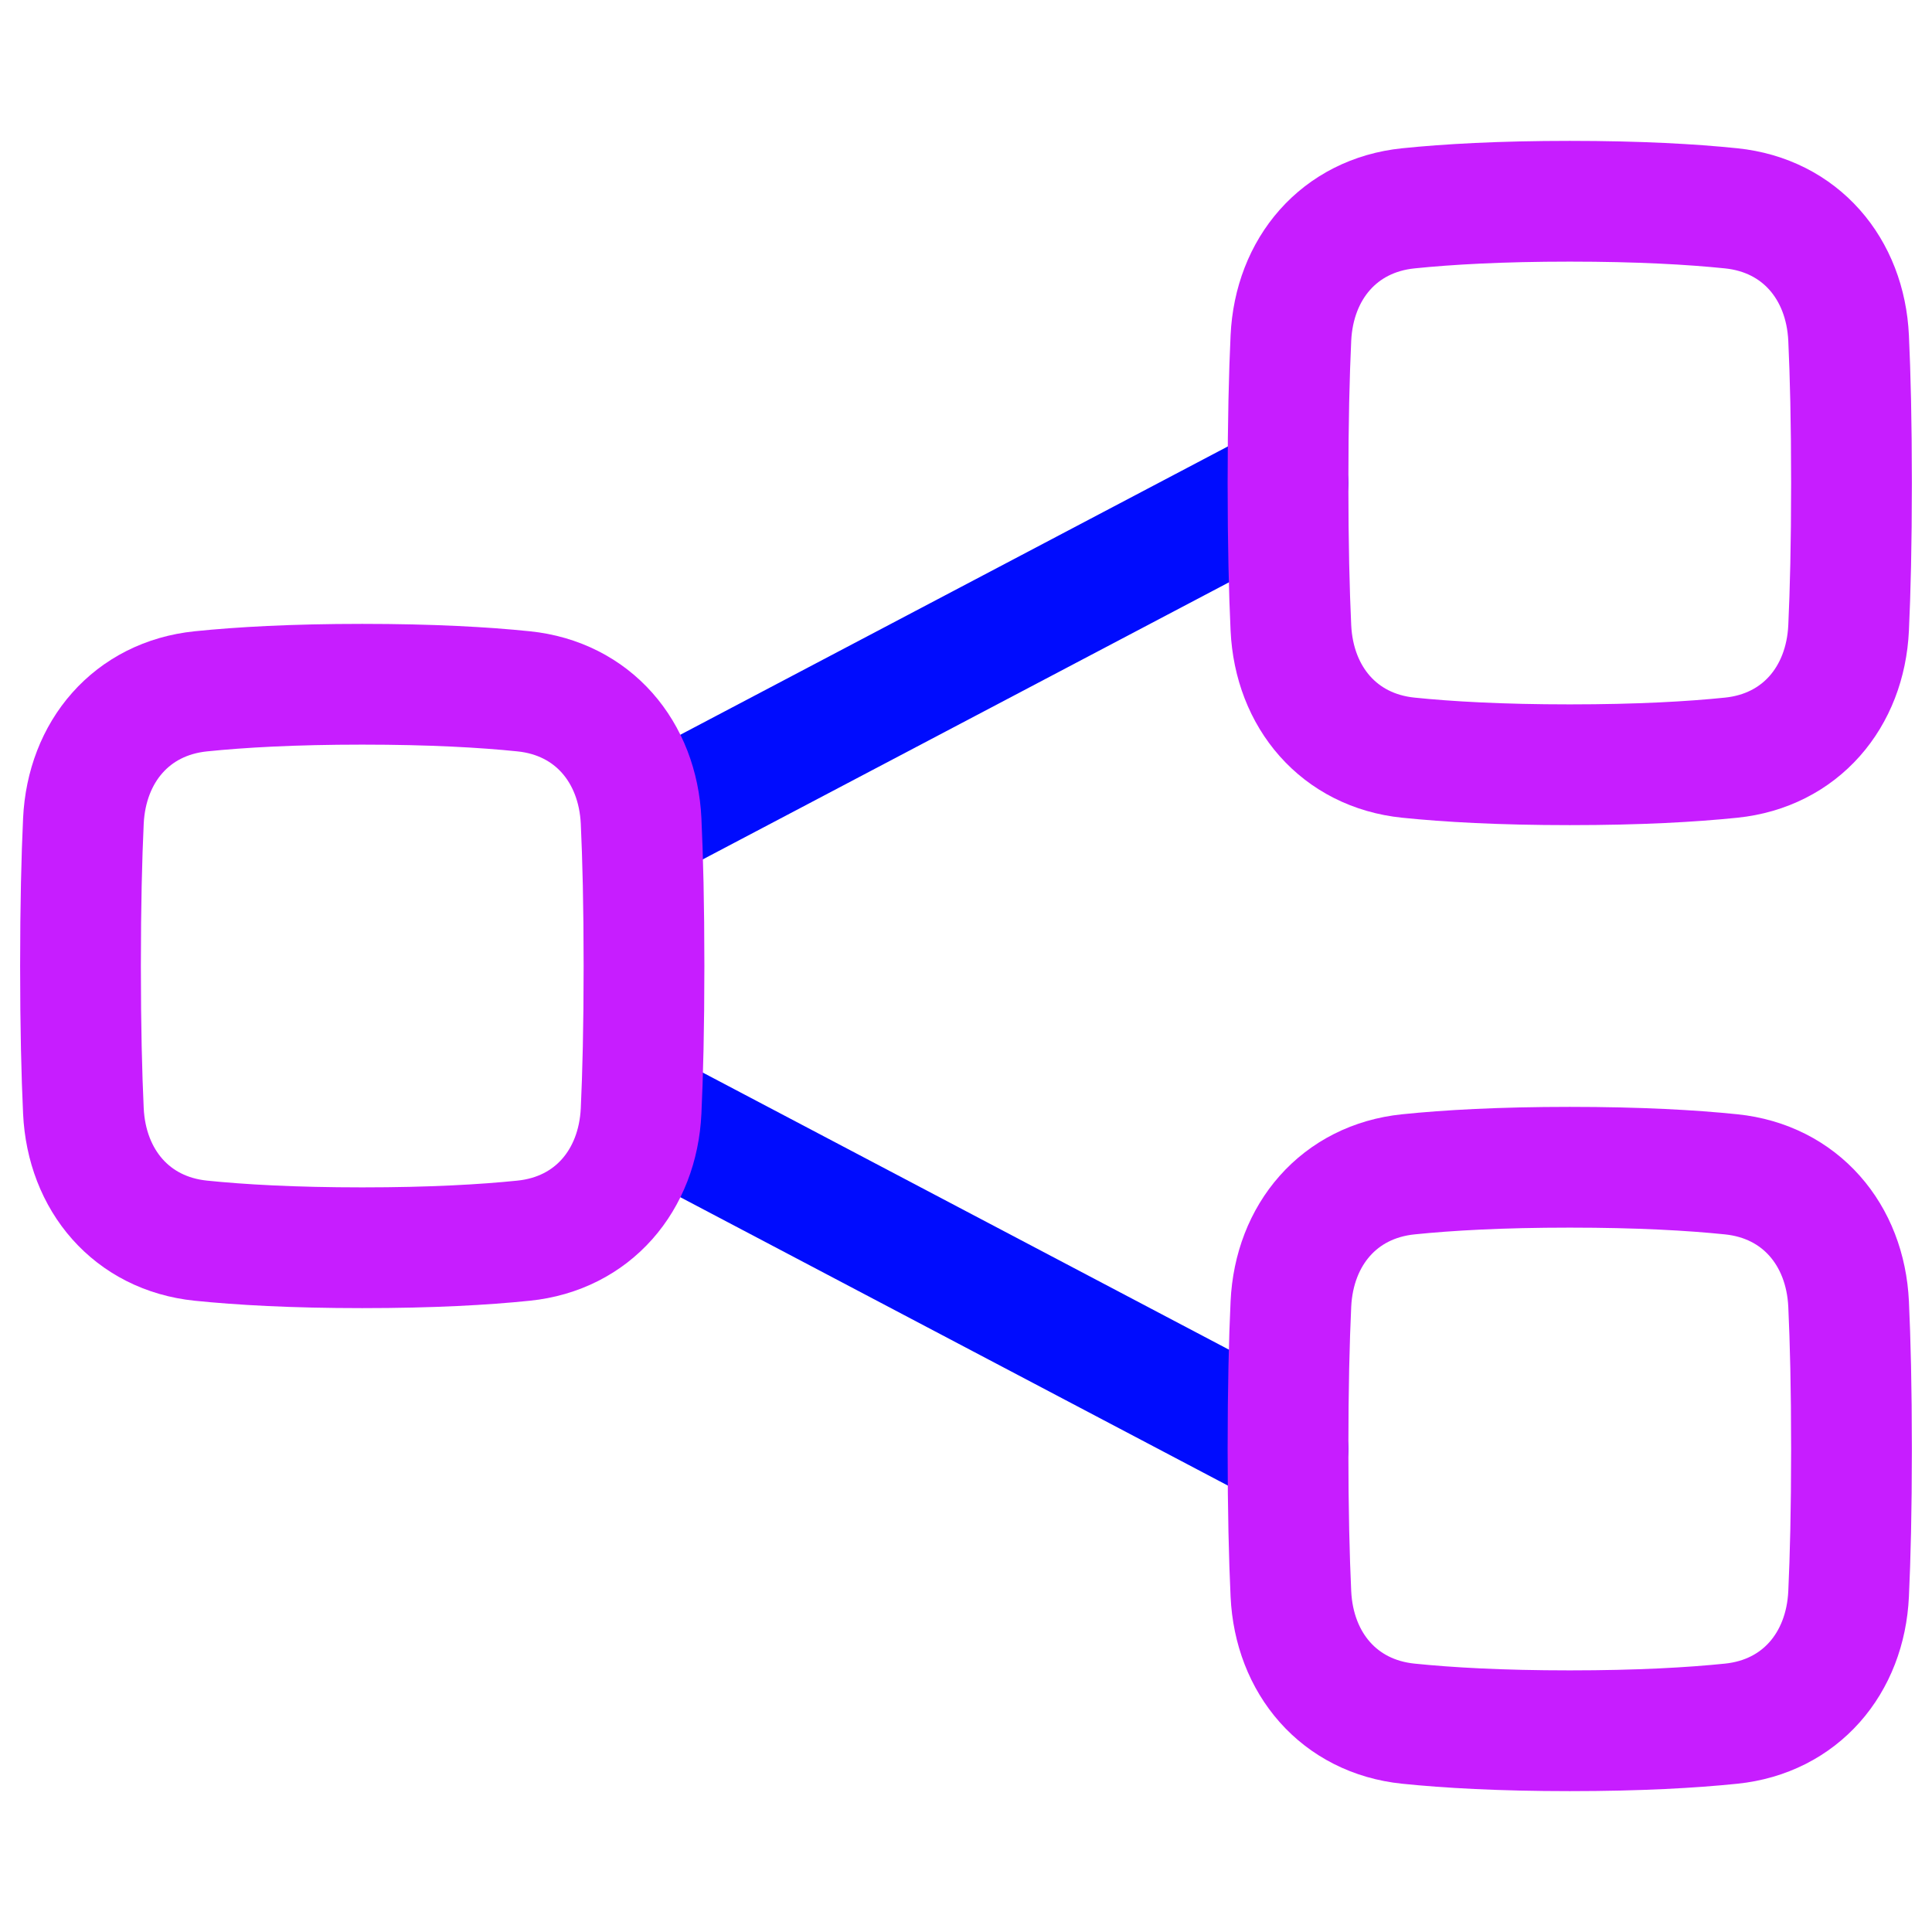<svg xmlns="http://www.w3.org/2000/svg" fill="none" viewBox="0 0 48 48" id="Hierarchy-1--Streamline-Plump-Neon">
  <desc>
    Hierarchy 1 Streamline Icon: https://streamlinehq.com
  </desc>
  <g id="hierarchy-1--node-organization-links-structure-link-nodes-network-hierarchy">
    <path id="Vector 2539" stroke="#000cfe" stroke-linecap="round" stroke-linejoin="round" d="m32 12 -16 8.425" stroke-width="3"></path>
    <path id="Vector 2539_2" stroke="#000cfe" stroke-linecap="round" stroke-linejoin="round" d="m16 27.574 16 8.426" stroke-width="3"></path>
    <path id="Vector" stroke="#c71dff" stroke-linecap="round" stroke-linejoin="round" d="M15.928 20.399c-0.081 -1.724 -1.199 -3.046 -2.916 -3.223C12.029 17.075 10.721 17 9 17c-1.721 0 -3.029 0.075 -4.012 0.176 -1.717 0.177 -2.835 1.498 -2.916 3.223C2.03 21.3 2 22.477 2 24s0.03 2.7 0.072 3.601c0.081 1.724 1.199 3.046 2.916 3.223C5.971 30.925 7.279 31 9 31c1.721 0 3.029 -0.075 4.012 -0.176 1.717 -0.177 2.835 -1.498 2.916 -3.223C15.97 26.7 16 25.523 16 24s-0.03 -2.7 -0.072 -3.601Z" stroke-width="3"></path>
    <path id="Vector_2" stroke="#c71dff" stroke-linecap="round" stroke-linejoin="round" d="M32.072 8.399c0.081 -1.724 1.199 -3.046 2.916 -3.223C35.971 5.075 37.279 5 39 5c1.721 0 3.029 0.075 4.012 0.176 1.717 0.177 2.835 1.498 2.916 3.223C45.97 9.3 46 10.477 46 12s-0.03 2.7 -0.072 3.601c-0.081 1.724 -1.199 3.046 -2.916 3.223C42.029 18.925 40.721 19 39 19c-1.721 0 -3.029 -0.075 -4.012 -0.176 -1.717 -0.177 -2.835 -1.498 -2.916 -3.223C32.03 14.7 32 13.523 32 12s0.03 -2.7 0.072 -3.601Z" stroke-width="3"></path>
    <path id="Vector_3" stroke="#c71dff" stroke-linecap="round" stroke-linejoin="round" d="M32.072 39.601c0.081 1.724 1.199 3.046 2.916 3.223 0.982 0.101 2.291 0.176 4.012 0.176 1.721 0 3.029 -0.075 4.012 -0.176 1.717 -0.177 2.835 -1.498 2.916 -3.223C45.97 38.7 46 37.523 46 36s-0.03 -2.7 -0.072 -3.601c-0.081 -1.724 -1.199 -3.046 -2.916 -3.223C42.029 29.075 40.721 29 39 29c-1.721 0 -3.029 0.075 -4.012 0.176 -1.717 0.177 -2.835 1.498 -2.916 3.223C32.03 33.3 32 34.477 32 36s0.03 2.7 0.072 3.601Z" stroke-width="3"></path>
  </g>
</svg>
